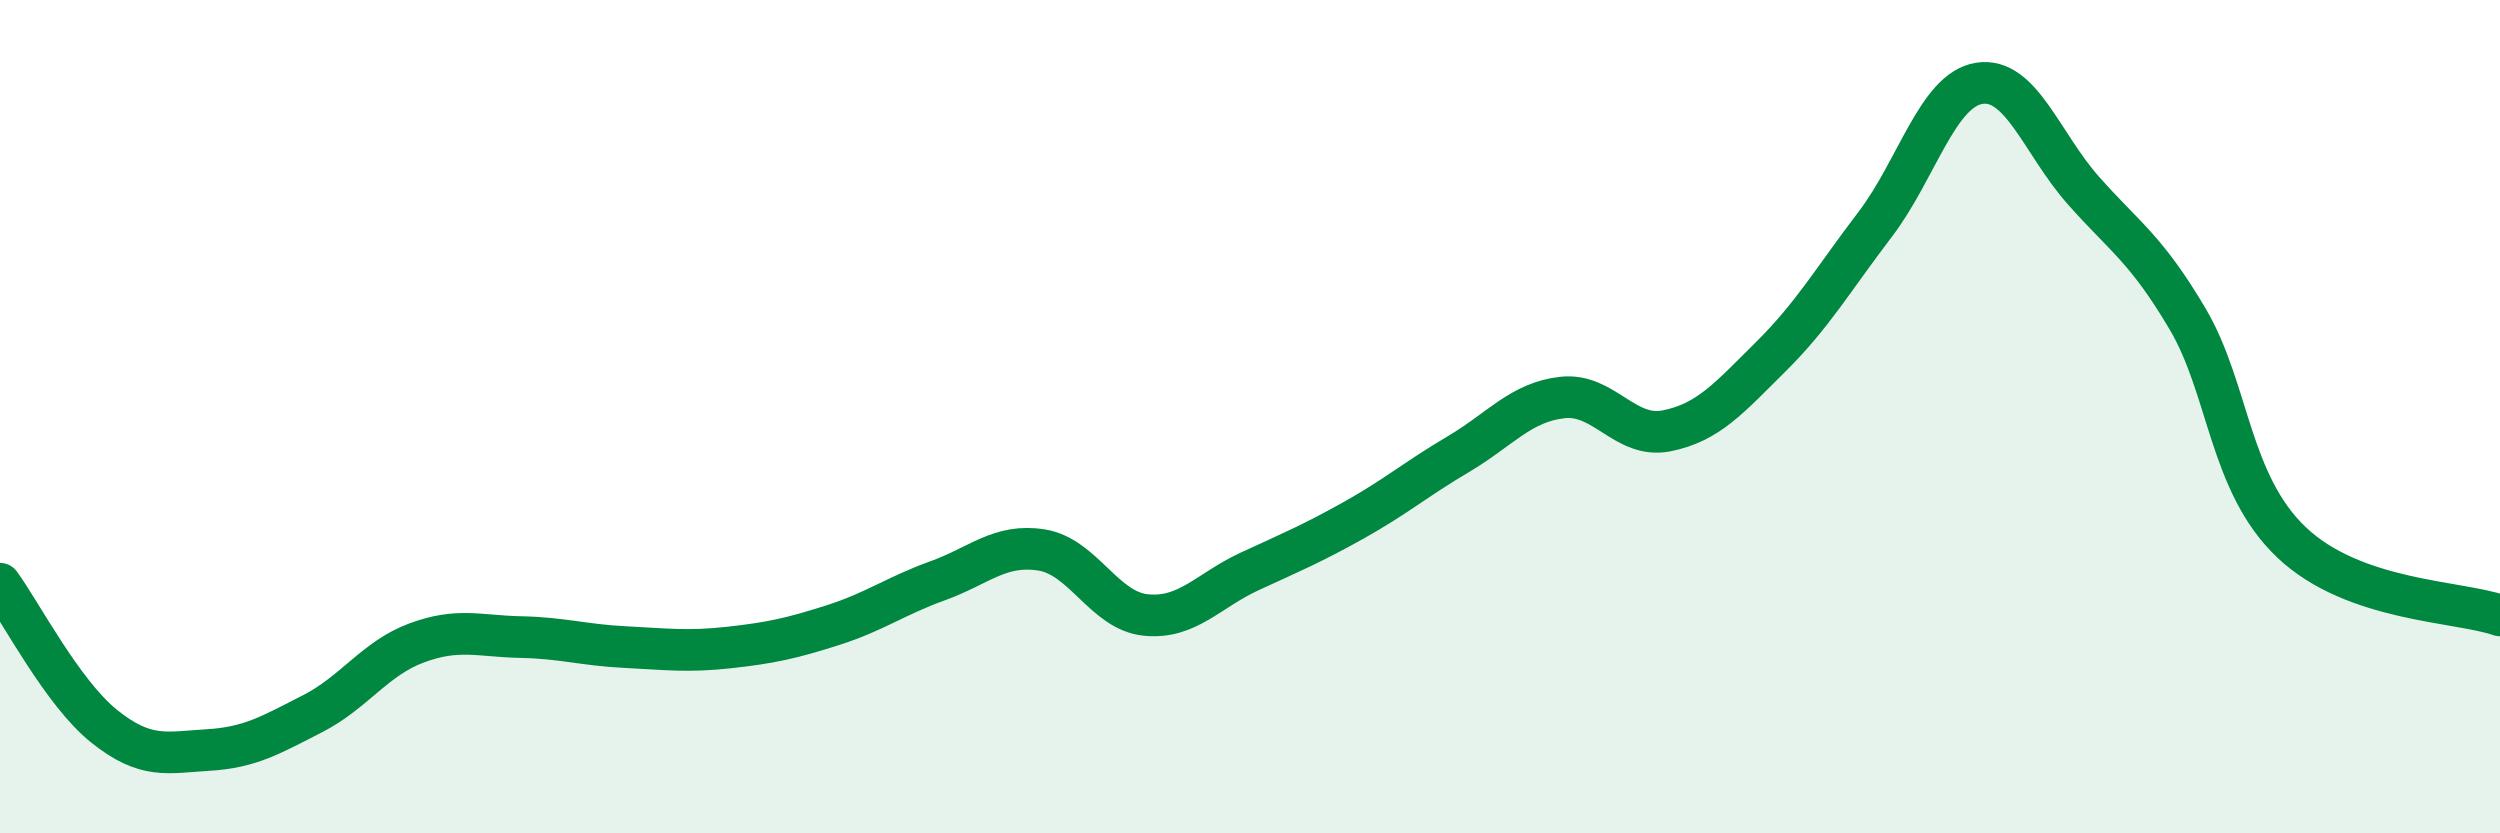 
    <svg width="60" height="20" viewBox="0 0 60 20" xmlns="http://www.w3.org/2000/svg">
      <path
        d="M 0,14.01 C 0.5,14.69 1.5,16.63 2.5,17.43 C 3.5,18.23 4,18.06 5,18 C 6,17.94 6.5,17.64 7.5,17.13 C 8.5,16.62 9,15.8 10,15.43 C 11,15.06 11.5,15.27 12.5,15.29 C 13.5,15.31 14,15.48 15,15.53 C 16,15.58 16.5,15.65 17.5,15.54 C 18.5,15.43 19,15.32 20,15 C 21,14.68 21.5,14.3 22.5,13.94 C 23.5,13.58 24,13.04 25,13.2 C 26,13.36 26.5,14.66 27.5,14.76 C 28.5,14.86 29,14.17 30,13.71 C 31,13.25 31.5,13.04 32.5,12.48 C 33.5,11.92 34,11.49 35,10.9 C 36,10.31 36.5,9.65 37.5,9.54 C 38.5,9.43 39,10.54 40,10.34 C 41,10.14 41.5,9.55 42.5,8.56 C 43.5,7.57 44,6.7 45,5.39 C 46,4.08 46.5,2.16 47.5,2 C 48.5,1.84 49,3.44 50,4.57 C 51,5.7 51.5,5.96 52.5,7.65 C 53.5,9.34 53.5,11.6 55,13.02 C 56.5,14.44 59,14.42 60,14.77L60 20L0 20Z"
        fill="#008740"
        opacity="0.1"
        stroke-linecap="round"
        stroke-linejoin="round"
      />
      <path
        d="M 0,14.01 C 0.5,14.69 1.5,16.63 2.5,17.43 C 3.5,18.23 4,18.06 5,18 C 6,17.94 6.5,17.64 7.5,17.13 C 8.5,16.62 9,15.8 10,15.43 C 11,15.06 11.5,15.27 12.5,15.29 C 13.5,15.31 14,15.48 15,15.53 C 16,15.58 16.5,15.65 17.5,15.54 C 18.5,15.43 19,15.32 20,15 C 21,14.68 21.5,14.3 22.5,13.94 C 23.5,13.58 24,13.04 25,13.2 C 26,13.36 26.5,14.66 27.5,14.76 C 28.5,14.86 29,14.17 30,13.71 C 31,13.25 31.5,13.04 32.5,12.48 C 33.5,11.92 34,11.49 35,10.9 C 36,10.31 36.5,9.65 37.5,9.54 C 38.5,9.43 39,10.54 40,10.34 C 41,10.14 41.5,9.55 42.5,8.56 C 43.5,7.57 44,6.7 45,5.39 C 46,4.08 46.5,2.16 47.5,2 C 48.5,1.84 49,3.44 50,4.57 C 51,5.7 51.5,5.96 52.5,7.65 C 53.5,9.34 53.5,11.6 55,13.02 C 56.5,14.44 59,14.42 60,14.77"
        stroke="#008740"
        stroke-width="1"
        fill="none"
        stroke-linecap="round"
        stroke-linejoin="round"
      />
    </svg>
  